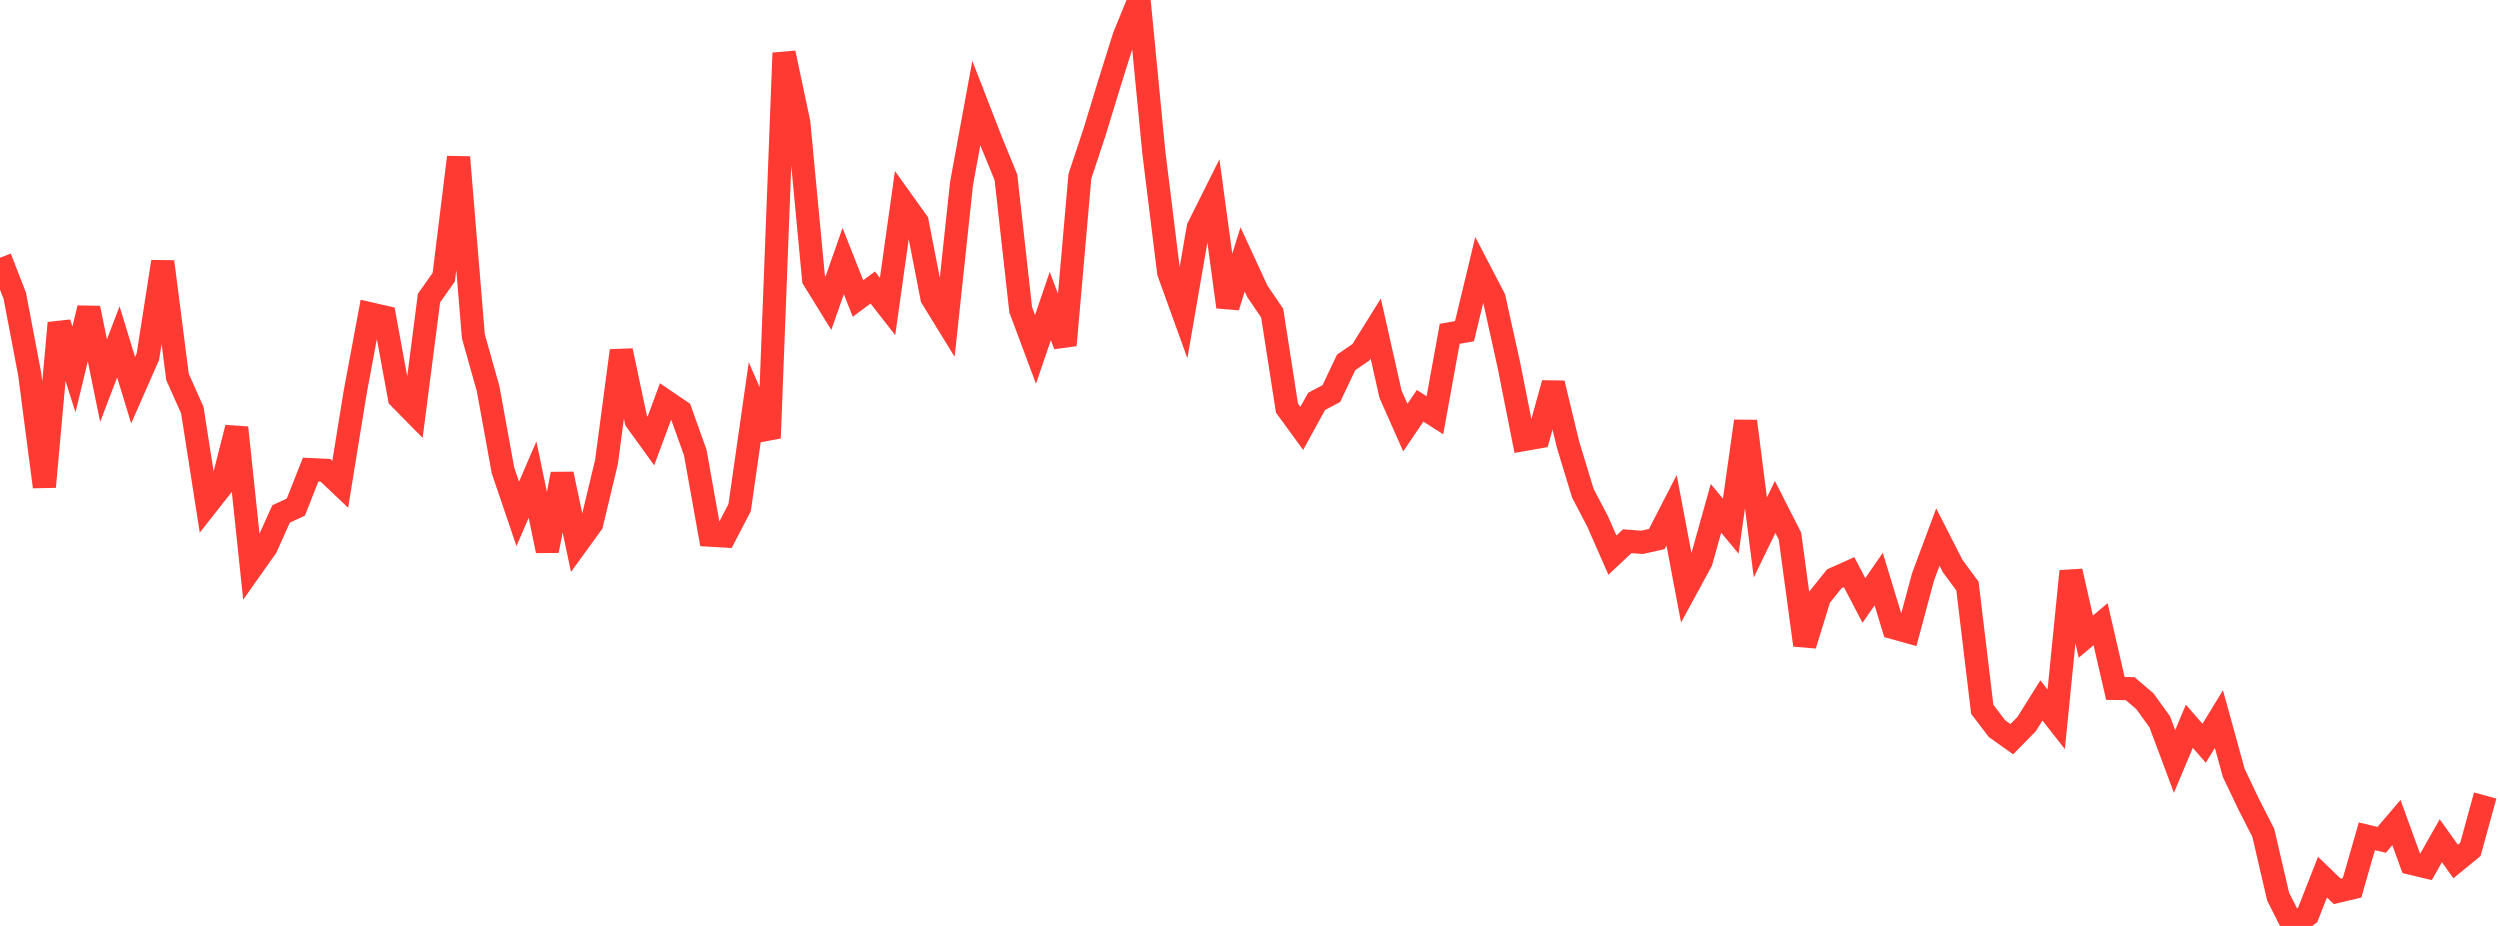 <?xml version="1.0" standalone="no"?>
<!DOCTYPE svg PUBLIC "-//W3C//DTD SVG 1.1//EN" "http://www.w3.org/Graphics/SVG/1.1/DTD/svg11.dtd">

<svg width="135" height="50" viewBox="0 0 135 50" preserveAspectRatio="none" 
  xmlns="http://www.w3.org/2000/svg"
  xmlns:xlink="http://www.w3.org/1999/xlink">


<polyline points="0.0, 13.918 0.799, 15.974 1.598, 20.171 2.396, 26.288 3.195, 17.441 3.994, 19.948 4.793, 16.638 5.592, 20.553 6.391, 18.462 7.189, 21.072 7.988, 19.253 8.787, 14.131 9.586, 20.358 10.385, 22.146 11.183, 27.249 11.982, 26.233 12.781, 23.094 13.58, 30.666 14.379, 29.534 15.178, 27.753 15.976, 27.383 16.775, 25.358 17.574, 25.397 18.373, 26.153 19.172, 21.227 19.97, 16.941 20.769, 17.124 21.568, 21.48 22.367, 22.293 23.166, 16.098 23.964, 14.966 24.763, 8.49 25.562, 18.163 26.361, 20.999 27.16, 25.399 27.959, 27.751 28.757, 25.898 29.556, 29.741 30.355, 25.597 31.154, 29.379 31.953, 28.275 32.751, 24.945 33.55, 18.937 34.349, 22.707 35.148, 23.814 35.947, 21.662 36.746, 22.206 37.544, 24.436 38.343, 28.899 39.142, 28.945 39.941, 27.41 40.74, 21.827 41.538, 23.656 42.337, 2.86 43.136, 6.623 43.935, 15.08 44.734, 16.374 45.533, 14.098 46.331, 16.118 47.13, 15.526 47.929, 16.552 48.728, 10.87 49.527, 11.985 50.325, 16.084 51.124, 17.382 51.923, 9.909 52.722, 5.568 53.521, 7.625 54.32, 9.573 55.118, 16.726 55.917, 18.867 56.716, 16.528 57.515, 18.638 58.314, 9.519 59.112, 7.114 59.911, 4.493 60.71, 1.949 61.509, 0.0 62.308, 8.235 63.107, 14.706 63.905, 16.916 64.704, 12.292 65.503, 10.692 66.302, 16.573 67.101, 14.009 67.899, 15.735 68.698, 16.908 69.497, 22.037 70.296, 23.133 71.095, 21.677 71.893, 21.252 72.692, 19.568 73.491, 19.023 74.29, 17.743 75.089, 21.289 75.888, 23.093 76.686, 21.913 77.485, 22.423 78.284, 18.025 79.083, 17.885 79.882, 14.568 80.68, 16.101 81.479, 19.71 82.278, 23.736 83.077, 23.596 83.876, 20.695 84.675, 24.01 85.473, 26.632 86.272, 28.157 87.071, 29.976 87.87, 29.226 88.669, 29.286 89.467, 29.108 90.266, 27.554 91.065, 31.779 91.864, 30.308 92.663, 27.451 93.462, 28.413 94.26, 22.745 95.059, 29.021 95.858, 27.375 96.657, 28.947 97.456, 34.836 98.254, 32.251 99.053, 31.254 99.852, 30.896 100.651, 32.425 101.45, 31.27 102.249, 33.895 103.047, 34.117 103.846, 31.145 104.645, 29.002 105.444, 30.566 106.243, 31.648 107.041, 38.302 107.84, 39.349 108.639, 39.915 109.438, 39.1 110.237, 37.823 111.036, 38.843 111.834, 30.845 112.633, 34.379 113.432, 33.707 114.231, 37.176 115.03, 37.188 115.828, 37.87 116.627, 38.98 117.426, 41.118 118.225, 39.22 119.024, 40.136 119.822, 38.83 120.621, 41.733 121.42, 43.41 122.219, 44.976 123.018, 48.414 123.817, 50.0 124.615, 49.404 125.414, 47.366 126.213, 48.134 127.012, 47.943 127.811, 45.159 128.609, 45.353 129.408, 44.418 130.207, 46.618 131.006, 46.809 131.805, 45.4 132.604, 46.52 133.402, 45.866 134.201, 42.957" fill="none" stroke="#ff3a33" stroke-width="1.25"/>

</svg>